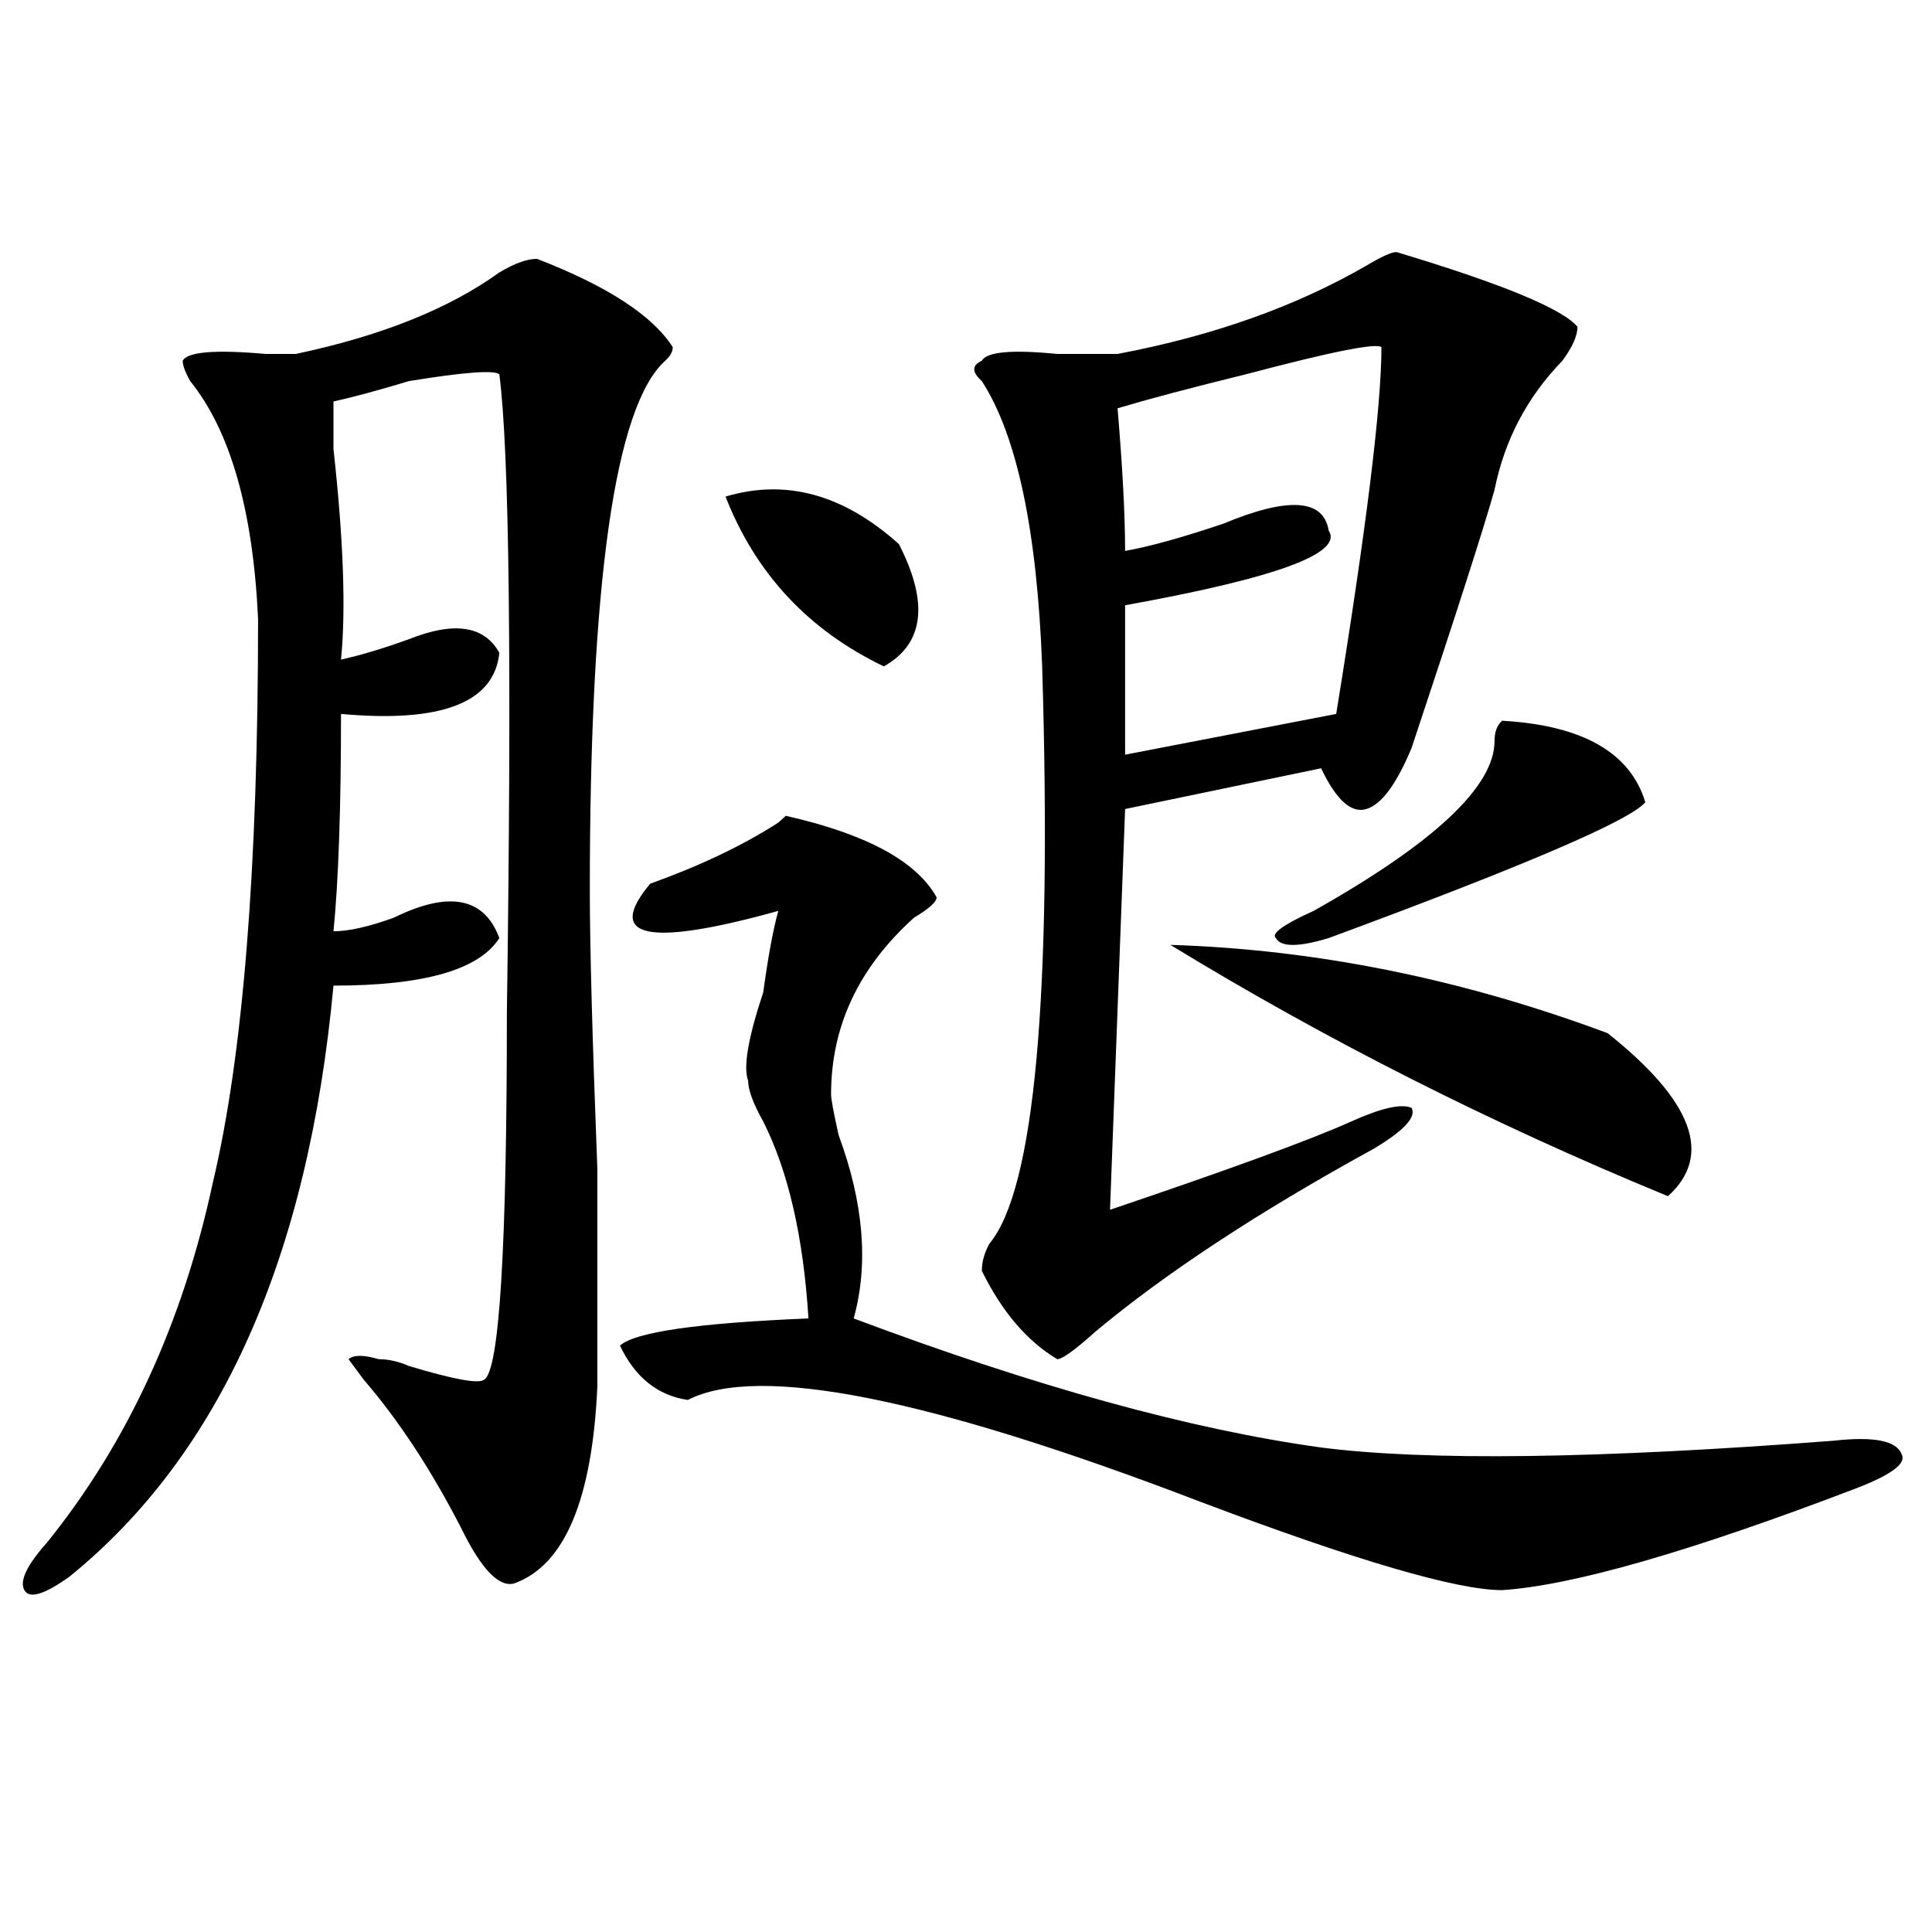 <?xml version="1.0" encoding="utf-8"?>
<!-- Generator: Adobe Illustrator 16.0.0, SVG Export Plug-In . SVG Version: 6.00 Build 0)  -->
<!DOCTYPE svg PUBLIC "-//W3C//DTD SVG 1.1//EN" "http://www.w3.org/Graphics/SVG/1.1/DTD/svg11.dtd">
<svg version="1.1" id="图层_1" xmlns="http://www.w3.org/2000/svg" xmlns:xlink="http://www.w3.org/1999/xlink" x="0px" y="0px"
	 width="1000px" height="1000px" viewBox="0 0 1000 1000" enable-background="new 0 0 1000 1000" xml:space="preserve">
<path d="M277.969,133.984c36.401,14.063,59.815,29.334,70.242,45.703c0,2.362-1.341,4.725-3.902,7.031
	c-26.036,23.456-39.023,114.862-39.023,274.219c0,28.125,1.28,76.19,3.902,144.141c0,56.25,0,93.769,0,112.5
	c-2.622,58.612-16.95,92.56-42.926,101.953c-7.805,2.307-16.95-7.031-27.316-28.125c-15.609-30.432-32.56-56.25-50.73-77.344
	l-7.805-10.547c2.562-2.307,7.805-2.307,15.609,0c5.183,0,10.366,1.209,15.609,3.516c23.414,7.031,36.401,9.394,39.023,7.031
	c7.805-4.669,11.707-67.95,11.707-189.844c2.562-180.45,1.28-290.588-3.902-330.469c-2.622-2.307-18.231-1.153-46.828,3.516
	c-15.609,4.725-28.657,8.24-39.023,10.547c0,2.362,0,10.547,0,24.609c5.183,46.912,6.464,83.222,3.902,108.984
	c10.366-2.307,22.073-5.822,35.121-10.547c23.414-9.338,39.023-7.031,46.828,7.031c-2.622,25.818-29.938,36.365-81.949,31.641
	c0,49.219-1.341,86.737-3.902,112.5c7.805,0,18.171-2.307,31.219-7.031c28.597-14.063,46.828-10.547,54.633,10.547
	c-10.427,16.425-39.023,24.609-85.852,24.609C159.558,650.781,114.07,752.734,36.023,816.016
	c-13.048,9.338-20.853,11.7-23.414,7.031c-2.622-4.725,1.28-12.909,11.707-24.609c41.585-51.525,70.242-113.653,85.852-186.328
	c15.609-65.588,23.414-162.872,23.414-291.797c-2.622-56.25-14.329-97.229-35.121-123.047c-2.622-4.669-3.902-8.185-3.902-10.547
	c2.562-4.669,16.89-5.822,42.926-3.516c7.805,0,12.987,0,15.609,0c44.206-9.338,79.327-23.4,105.363-42.188
	C266.262,136.347,272.726,133.984,277.969,133.984z M484.793,464.453c0,2.362-3.902,5.878-11.707,10.547
	c-28.657,25.818-42.926,56.25-42.926,91.406c0,2.362,1.28,9.394,3.902,21.094c12.987,35.156,15.609,66.797,7.805,94.922
	c93.656,35.156,174.265,57.459,241.945,66.797c54.633,7.031,143.046,5.878,265.359-3.516c20.792-2.307,32.499,0,35.121,7.031
	c2.562,4.725-5.243,10.547-23.414,17.578c-85.852,32.794-147.009,50.372-183.41,52.734c-23.414,0-75.485-15.271-156.094-45.703
	c-140.484-53.888-228.958-71.466-265.359-52.734c-15.609-2.307-27.316-11.7-35.121-28.125c7.805-7.031,40.304-11.7,97.559-14.063
	c-2.622-42.188-10.427-76.135-23.414-101.953c-5.243-9.338-7.805-16.369-7.805-21.094c-2.622-7.031,0-22.247,7.805-45.703
	c2.562-18.731,5.183-32.794,7.805-42.188c-67.681,18.787-89.754,14.063-66.34-14.063c25.976-9.338,48.108-19.885,66.34-31.641
	l3.902-3.516C448.331,431.659,474.366,445.722,484.793,464.453z M375.527,257.031c31.219-9.338,61.097-1.153,89.754,24.609
	c15.609,30.487,12.987,51.581-7.805,63.281C418.453,326.19,391.137,296.912,375.527,257.031z M722.836,130.469
	c54.633,16.425,85.852,29.334,93.656,38.672c0,4.725-2.622,10.547-7.805,17.578c-18.231,18.787-29.938,41.034-35.121,66.797
	c-5.243,18.787-19.512,63.281-42.926,133.594c-7.805,18.787-15.609,29.334-23.414,31.641c-7.805,2.362-15.609-4.669-23.414-21.094
	L582.352,418.75l-7.805,207.422c62.438-21.094,104.022-36.31,124.875-45.703c15.609-7.031,25.976-9.338,31.219-7.031
	c2.562,4.725-3.902,11.756-19.512,21.094c-59.876,32.85-107.985,64.49-144.387,94.922c-10.427,9.394-16.95,14.063-19.512,14.063
	c-15.609-9.338-28.657-24.609-39.023-45.703c0-4.669,1.28-9.338,3.902-14.063c23.414-28.125,32.499-127.716,27.316-298.828
	c-2.622-70.313-13.048-119.531-31.219-147.656c-5.243-4.669-5.243-8.185,0-10.547c2.562-4.669,15.609-5.822,39.023-3.516
	c15.609,0,25.976,0,31.219,0c49.39-9.338,92.315-24.609,128.777-45.703C715.031,132.831,720.214,130.469,722.836,130.469z
	 M715.031,179.688c-2.622-2.307-26.036,2.362-70.242,14.063c-28.657,7.031-50.73,12.909-66.34,17.578
	c2.562,30.487,3.902,55.097,3.902,73.828c12.987-2.307,29.878-7.031,50.73-14.063c33.78-14.063,52.011-12.854,54.633,3.516
	c7.805,11.756-27.316,24.609-105.363,38.672v77.344l109.266-21.094C707.227,273.456,715.031,210.175,715.031,179.688z
	 M605.766,489.063c75.425,2.362,150.851,17.578,226.336,45.703c44.206,35.156,54.633,63.281,31.219,84.375
	C772.226,581.678,686.374,538.281,605.766,489.063z M777.469,373.047c41.585,2.362,66.34,16.425,74.145,42.188
	c-7.805,9.394-62.438,32.85-163.898,70.313c-15.609,4.725-24.755,4.725-27.316,0c-2.622-2.307,3.902-7.031,19.512-14.063
	c62.438-35.156,93.656-64.435,93.656-87.891C773.566,378.925,774.847,375.409,777.469,373.047z"/>
</svg>
